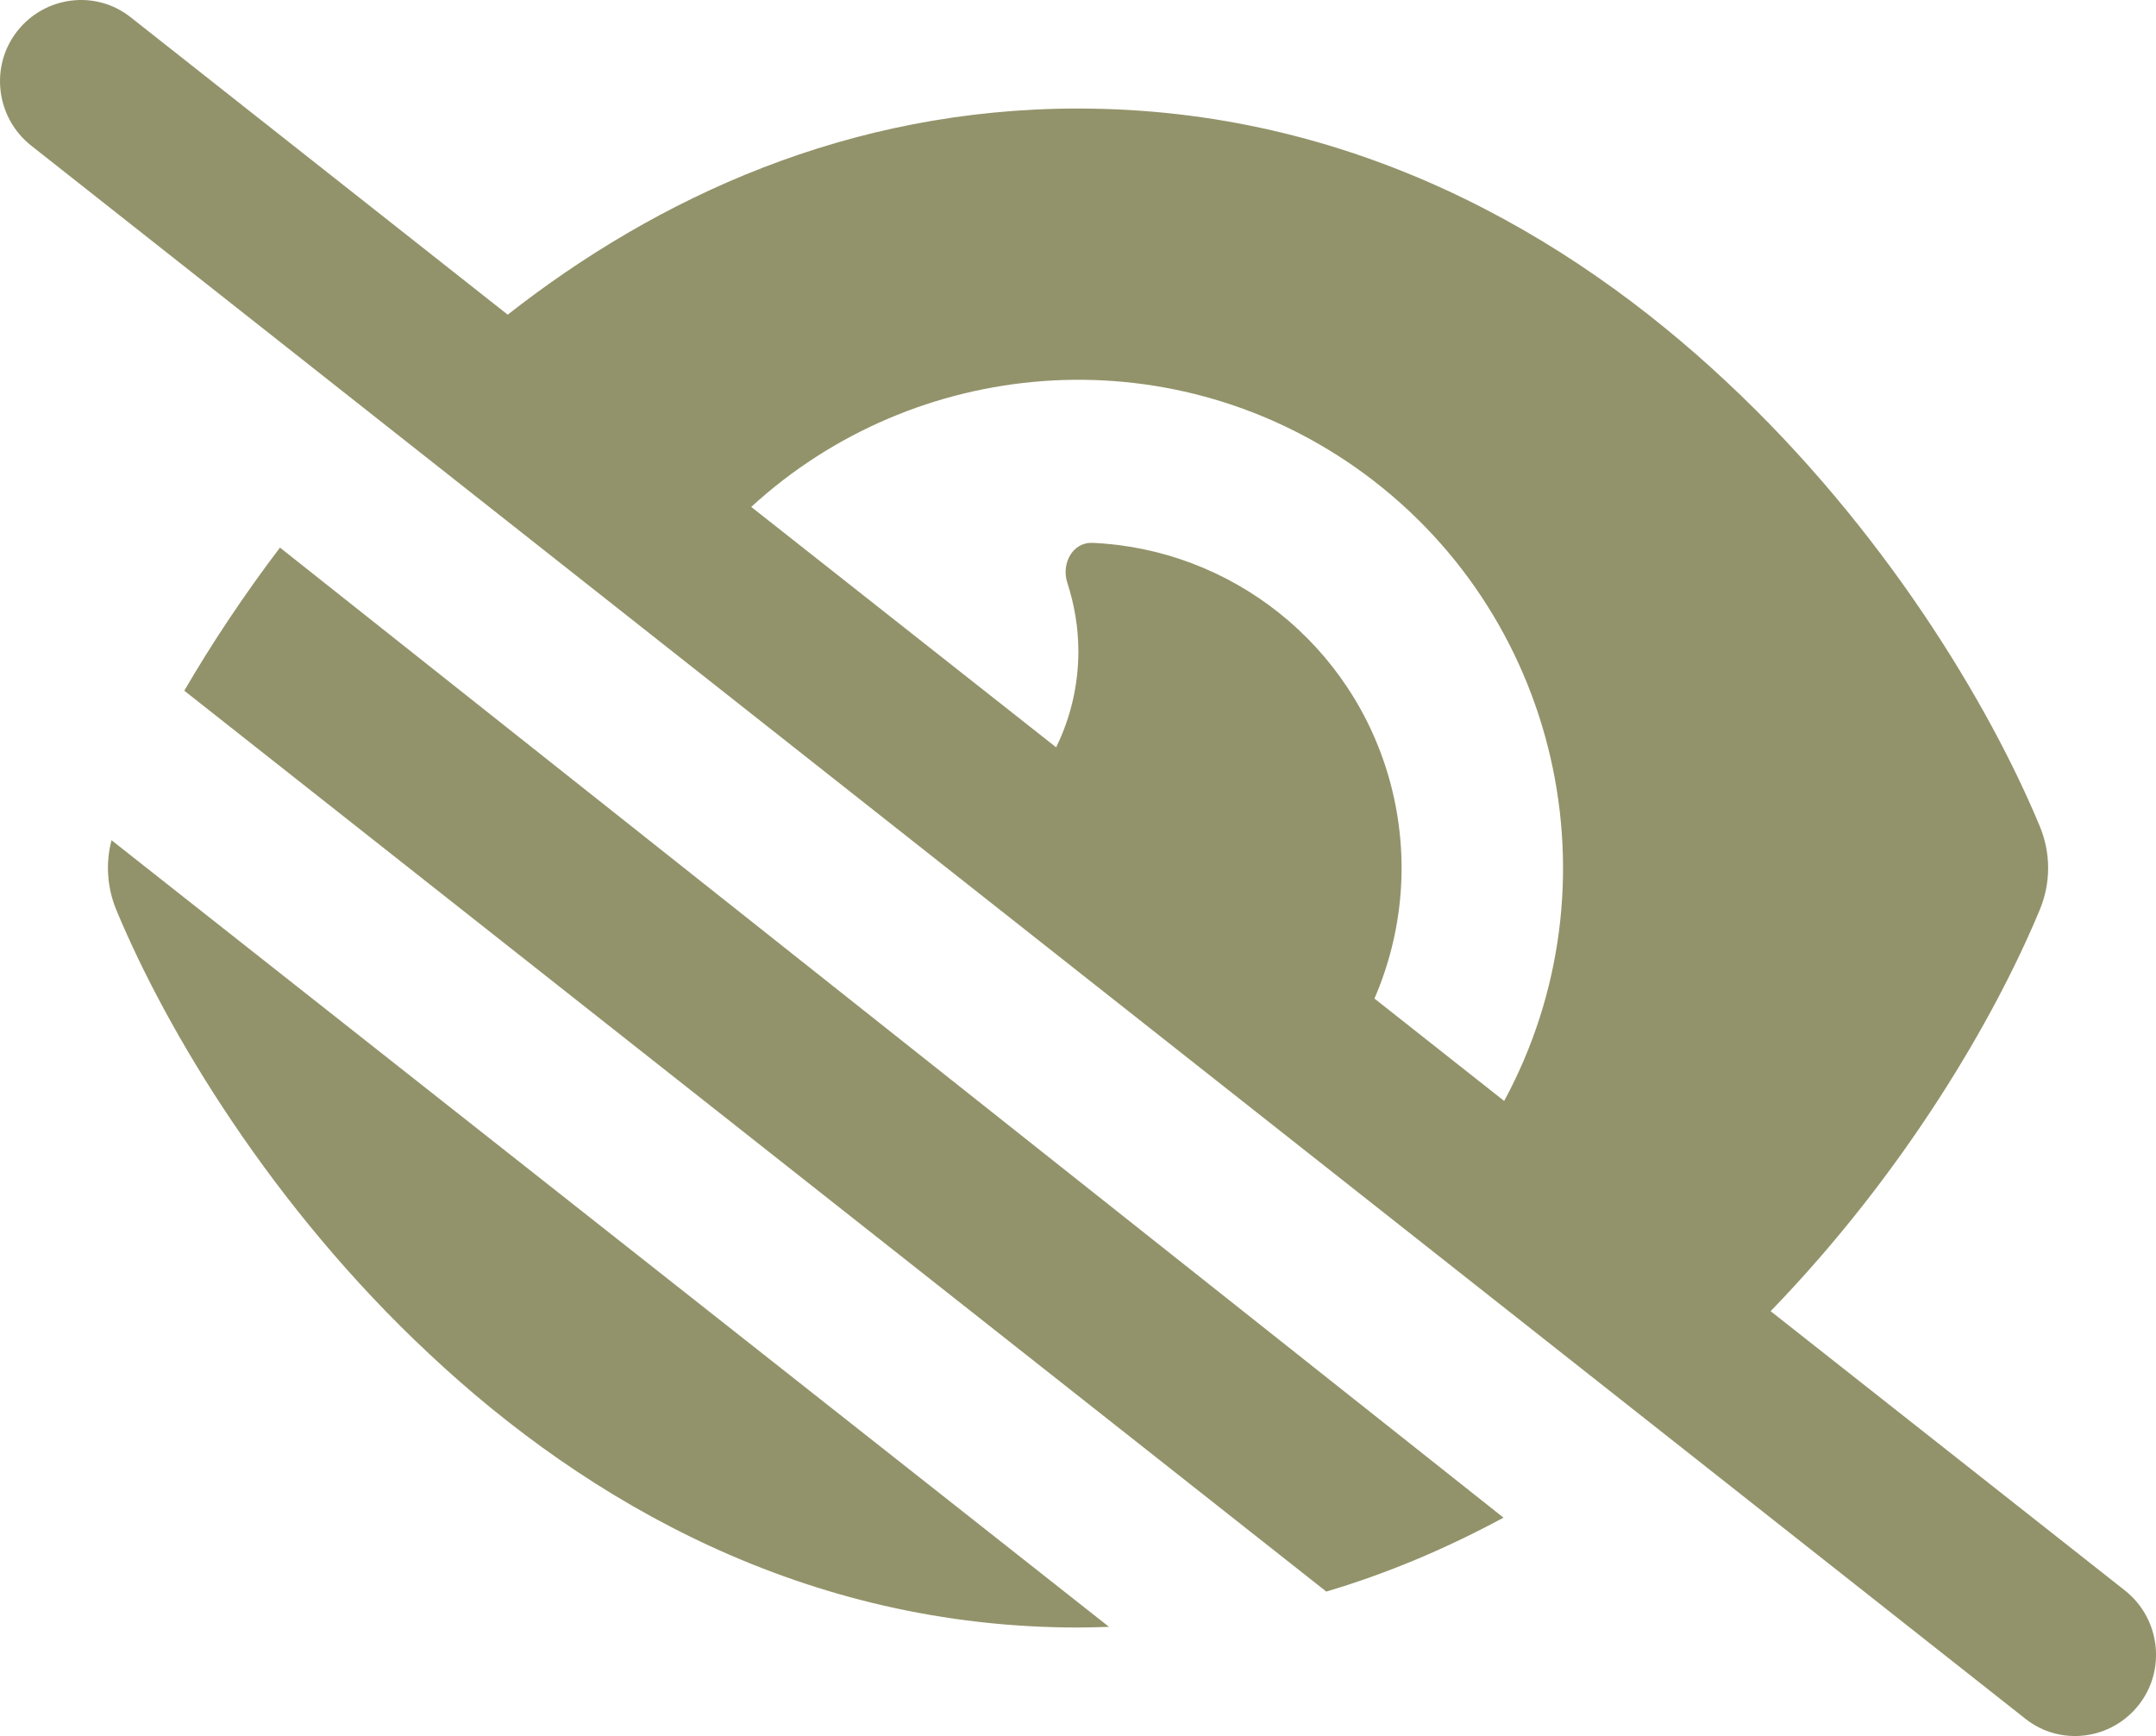 <svg width="77" height="62" viewBox="0 0 77 62" fill="none" xmlns="http://www.w3.org/2000/svg">
<g clip-path="url(#clip0_245_1347)">
<path d="M4.669 0.618C3.418 -0.375 1.601 -0.145 0.614 1.115C-0.372 2.374 -0.144 4.203 1.108 5.196L72.333 61.383C73.584 62.376 75.4 62.146 76.387 60.887C77.374 59.627 77.145 57.799 75.894 56.806L63.237 46.828C68.001 41.911 71.226 36.401 72.85 32.49C73.247 31.534 73.247 30.468 72.85 29.511C71.057 25.188 67.291 18.891 61.661 13.636C56.006 8.332 48.222 3.876 38.501 3.876C30.295 3.876 23.462 7.06 18.132 11.238L4.669 0.618ZM26.83 18.104C32.678 12.74 41.629 11.953 48.402 16.687C55.717 21.822 57.895 31.606 53.72 39.32L49.088 35.663C50.099 33.326 50.364 30.649 49.666 27.998C48.33 22.972 43.915 19.594 39.006 19.388C38.308 19.364 37.899 20.127 38.116 20.805C38.368 21.58 38.513 22.403 38.513 23.263C38.513 24.498 38.224 25.66 37.719 26.69L26.83 18.104ZM9.999 19.557C8.675 21.301 7.532 23.033 6.582 24.668L47.368 56.842C49.617 56.176 51.723 55.268 53.696 54.202L9.999 19.557ZM3.983 30.008C3.766 30.831 3.827 31.703 4.151 32.49C5.944 36.813 9.71 43.11 15.341 48.365C20.995 53.669 28.779 58.126 38.501 58.126C38.874 58.126 39.235 58.114 39.608 58.102L3.983 30.008Z" fill="#93936B"/>
</g>
<defs>
<clipPath id="clip0_245_1347">
<rect width="77" height="62" fill="white"/>
</clipPath>
</defs>
</svg>
